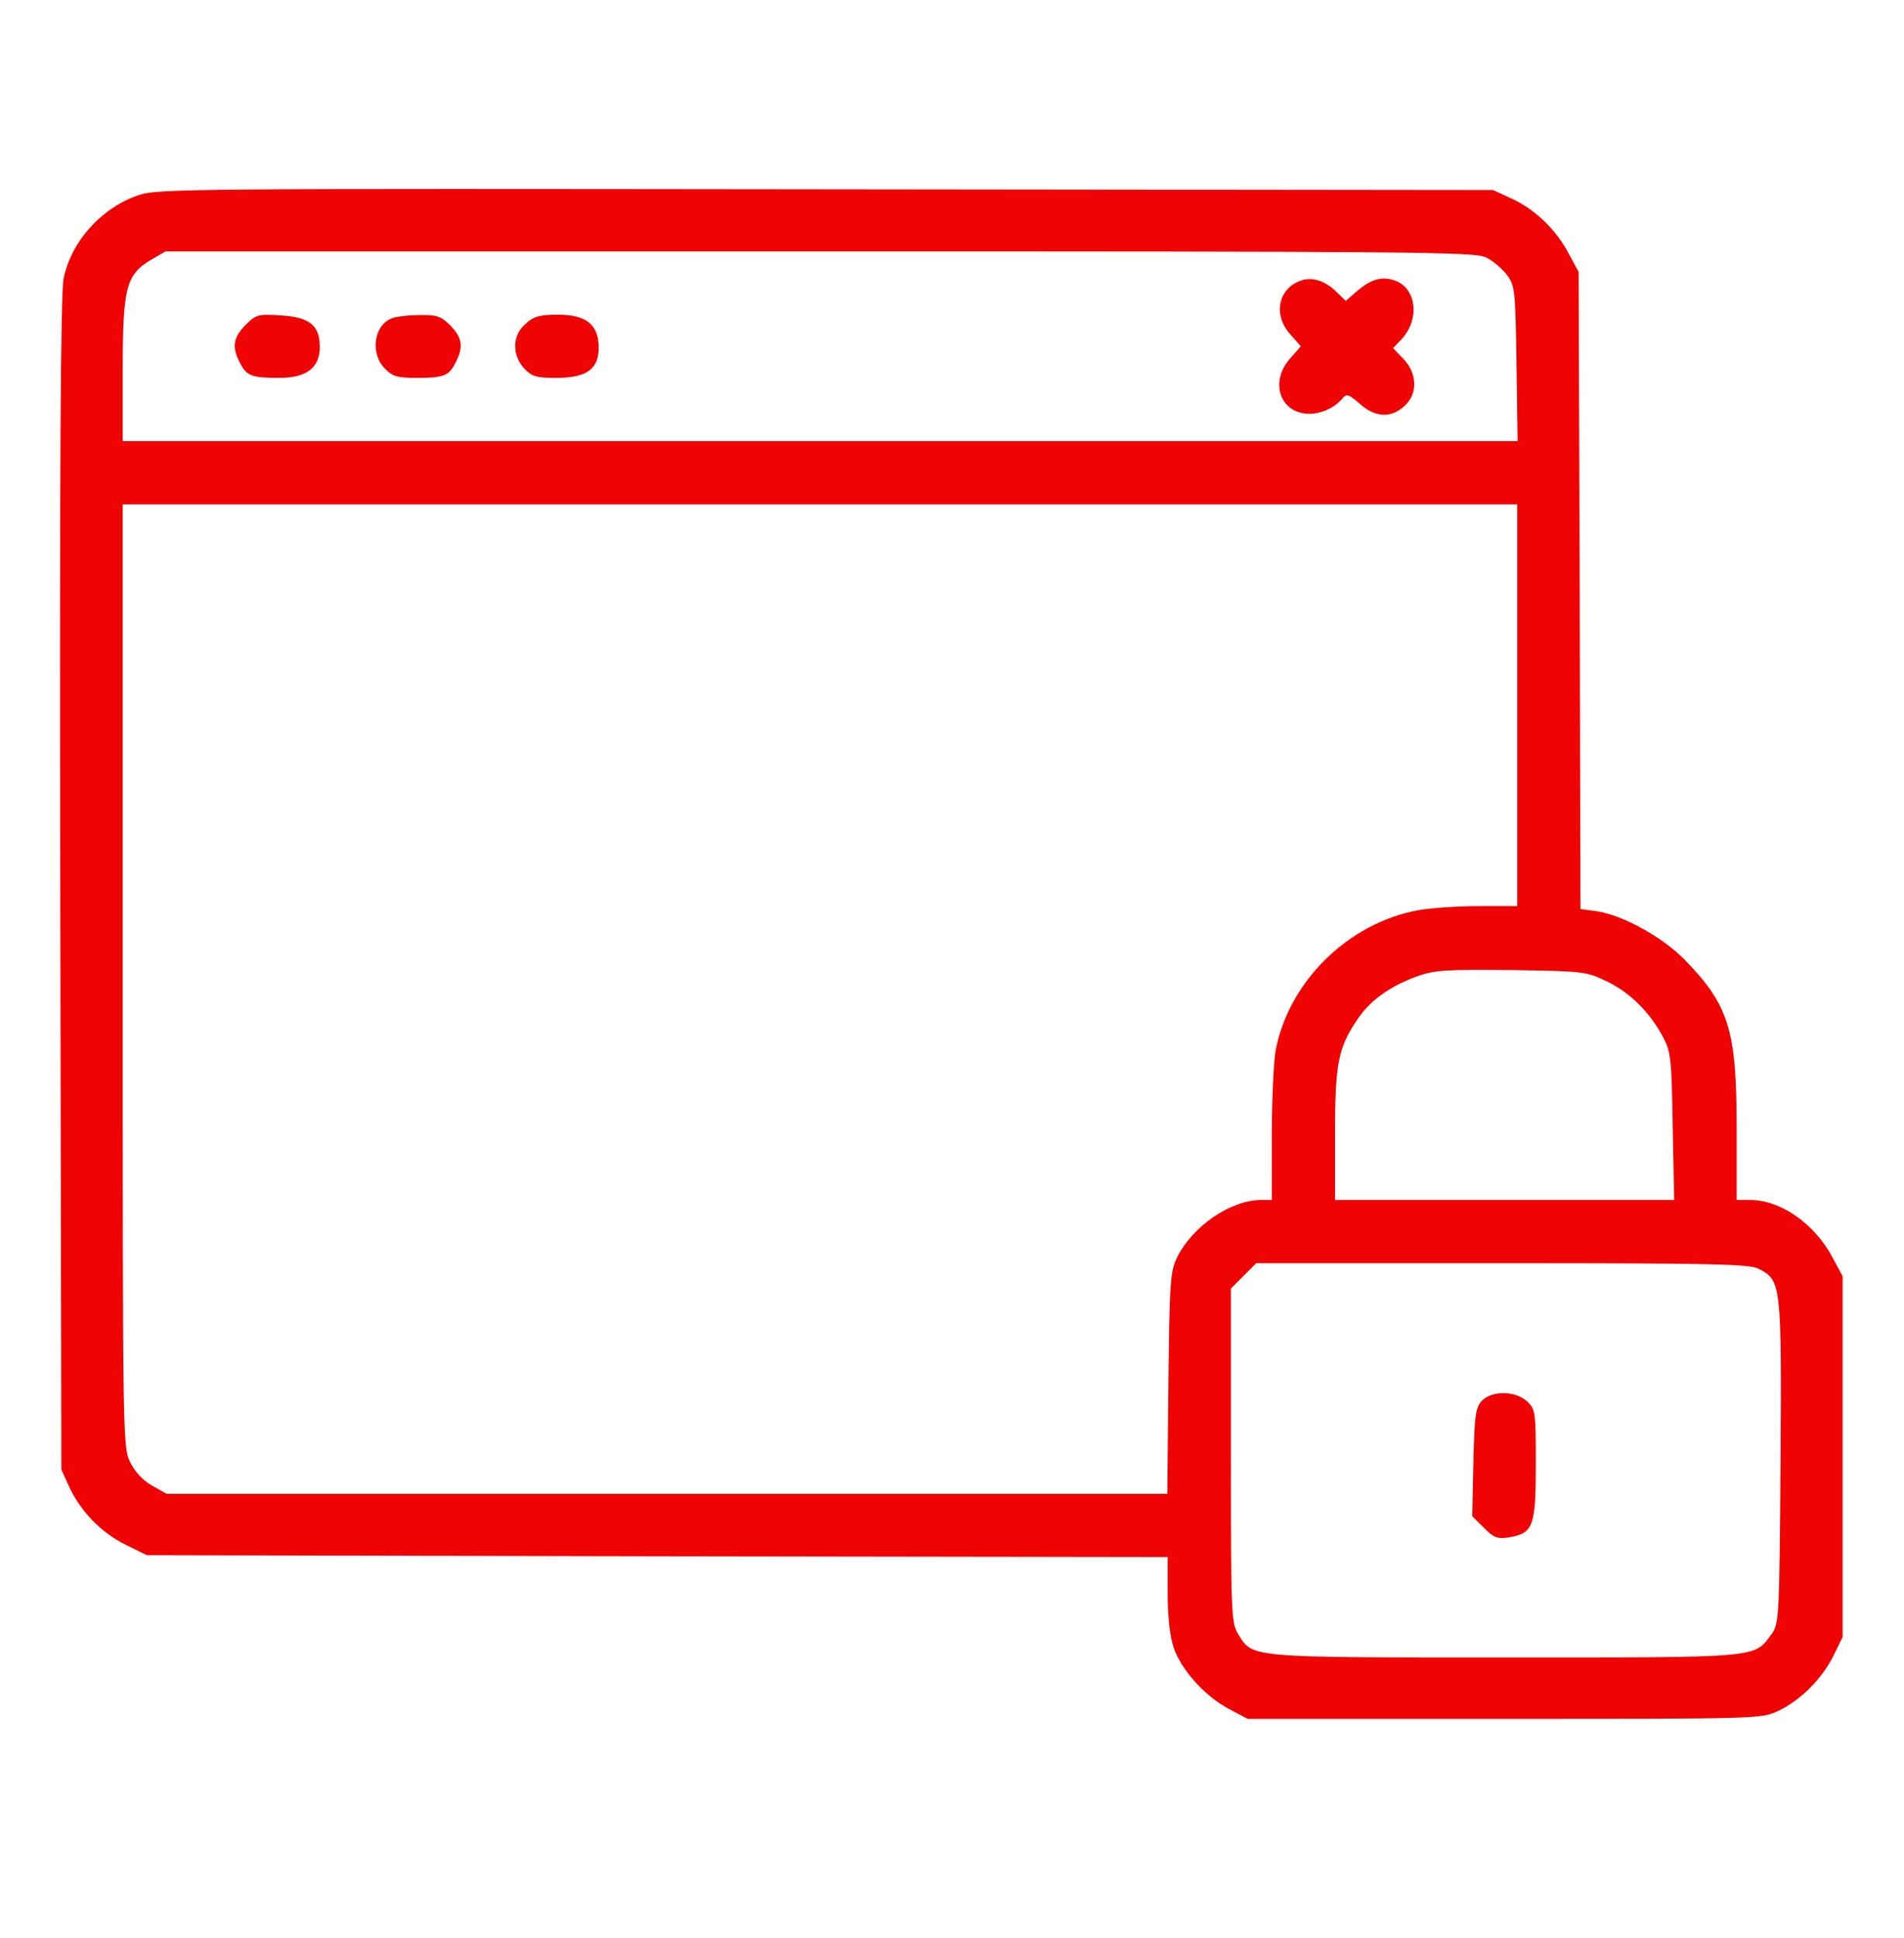 <svg width="57" height="58" viewBox="0 0 57 58" fill="none" xmlns="http://www.w3.org/2000/svg">
<path d="M4.141 5.844C3.028 6.223 2.126 7.236 1.904 8.338C1.815 8.739 1.781 14.161 1.804 26.451L1.837 43.985L2.071 44.498C2.416 45.243 3.039 45.878 3.763 46.234L4.397 46.546L19.683 46.579L34.957 46.602V47.693C34.957 48.394 35.024 48.973 35.135 49.307C35.358 49.975 36.07 50.765 36.783 51.144L37.351 51.444H45.032C52.658 51.444 52.714 51.444 53.226 51.211C53.894 50.899 54.551 50.242 54.896 49.541L55.163 48.995V43.596V38.196L54.862 37.64C54.328 36.627 53.315 35.925 52.413 35.914H51.99V33.754C51.99 30.826 51.757 30.081 50.432 28.722C49.764 28.043 48.595 27.398 47.816 27.275L47.315 27.208L47.292 17.667L47.259 8.138L46.958 7.581C46.58 6.869 45.956 6.267 45.255 5.945L44.698 5.688L24.715 5.666C5.589 5.644 4.709 5.644 4.141 5.844ZM44.487 7.704C44.698 7.804 44.977 8.049 45.121 8.238C45.355 8.561 45.366 8.705 45.4 10.887L45.433 13.203H24.559H3.674V11.066C3.674 8.605 3.774 8.216 4.531 7.77L4.954 7.525H24.526C42.371 7.525 44.142 7.537 44.487 7.704ZM45.422 21.107V27.119H44.275C43.641 27.119 42.828 27.175 42.461 27.242C40.368 27.62 38.575 29.379 38.186 31.45C38.13 31.784 38.074 32.919 38.074 33.977V35.914H37.763C36.85 35.914 35.703 36.693 35.235 37.64C35.035 38.052 35.013 38.363 34.979 41.391L34.946 44.709H19.961H4.988L4.553 44.464C4.275 44.308 4.041 44.052 3.897 43.763C3.674 43.306 3.674 43.072 3.674 29.201V15.096H24.548H45.422V21.107ZM48.116 29.379C48.806 29.713 49.396 30.303 49.786 31.038C50.02 31.483 50.042 31.672 50.075 33.71L50.12 35.914H45.043H39.967V33.966C39.967 31.828 40.056 31.35 40.657 30.481C41.036 29.925 41.637 29.502 42.45 29.212C42.95 29.034 43.329 29.012 45.255 29.034C47.437 29.067 47.493 29.078 48.116 29.379ZM52.647 37.974C53.326 38.319 53.337 38.419 53.304 43.752C53.27 48.438 53.259 48.594 53.037 48.906C52.502 49.63 52.77 49.607 45.054 49.607C37.351 49.607 37.507 49.619 37.072 48.917C36.861 48.561 36.85 48.372 36.85 43.551V38.564L37.228 38.185L37.607 37.807H44.965C51.2 37.807 52.38 37.829 52.647 37.974Z" fill="#EF0303"/>
<path d="M38.898 8.416C38.253 8.672 38.119 9.44 38.62 9.997L38.943 10.364L38.62 10.732C38.052 11.366 38.264 12.234 39.01 12.368C39.399 12.446 39.911 12.257 40.179 11.934C40.312 11.778 40.368 11.789 40.713 12.09C41.169 12.491 41.626 12.524 42.027 12.168C42.45 11.811 42.439 11.188 42.016 10.743L41.704 10.42L41.949 10.164C42.505 9.574 42.416 8.65 41.782 8.405C41.392 8.26 41.069 8.338 40.635 8.705L40.29 9.006L39.989 8.716C39.644 8.382 39.232 8.271 38.898 8.416Z" fill="#EF0303"/>
<path d="M7.347 9.73C6.98 10.108 6.935 10.386 7.18 10.854C7.381 11.255 7.537 11.31 8.36 11.31C9.173 11.31 9.574 11.01 9.574 10.386C9.574 9.741 9.273 9.496 8.427 9.44C7.726 9.396 7.67 9.407 7.347 9.73Z" fill="#EF0303"/>
<path d="M11.723 9.529C11.188 9.741 11.077 10.587 11.523 11.032C11.745 11.266 11.901 11.31 12.458 11.31C13.281 11.31 13.437 11.255 13.638 10.854C13.883 10.386 13.838 10.108 13.482 9.741C13.204 9.463 13.07 9.418 12.558 9.429C12.235 9.429 11.857 9.474 11.723 9.529Z" fill="#EF0303"/>
<path d="M15.741 9.685C15.329 10.03 15.318 10.62 15.696 11.032C15.919 11.266 16.053 11.31 16.643 11.31C17.556 11.31 17.923 11.055 17.923 10.409C17.923 9.719 17.556 9.418 16.709 9.418C16.164 9.418 15.986 9.463 15.741 9.685Z" fill="#EF0303"/>
<path d="M44.352 41.937C44.174 42.137 44.141 42.382 44.108 43.774L44.074 45.377L44.419 45.722C44.72 46.023 44.82 46.067 45.176 46.012C45.9 45.889 45.978 45.689 45.978 43.83C45.978 42.26 45.967 42.182 45.722 41.948C45.366 41.614 44.642 41.614 44.352 41.937Z" fill="#EF0303"/>
</svg>
